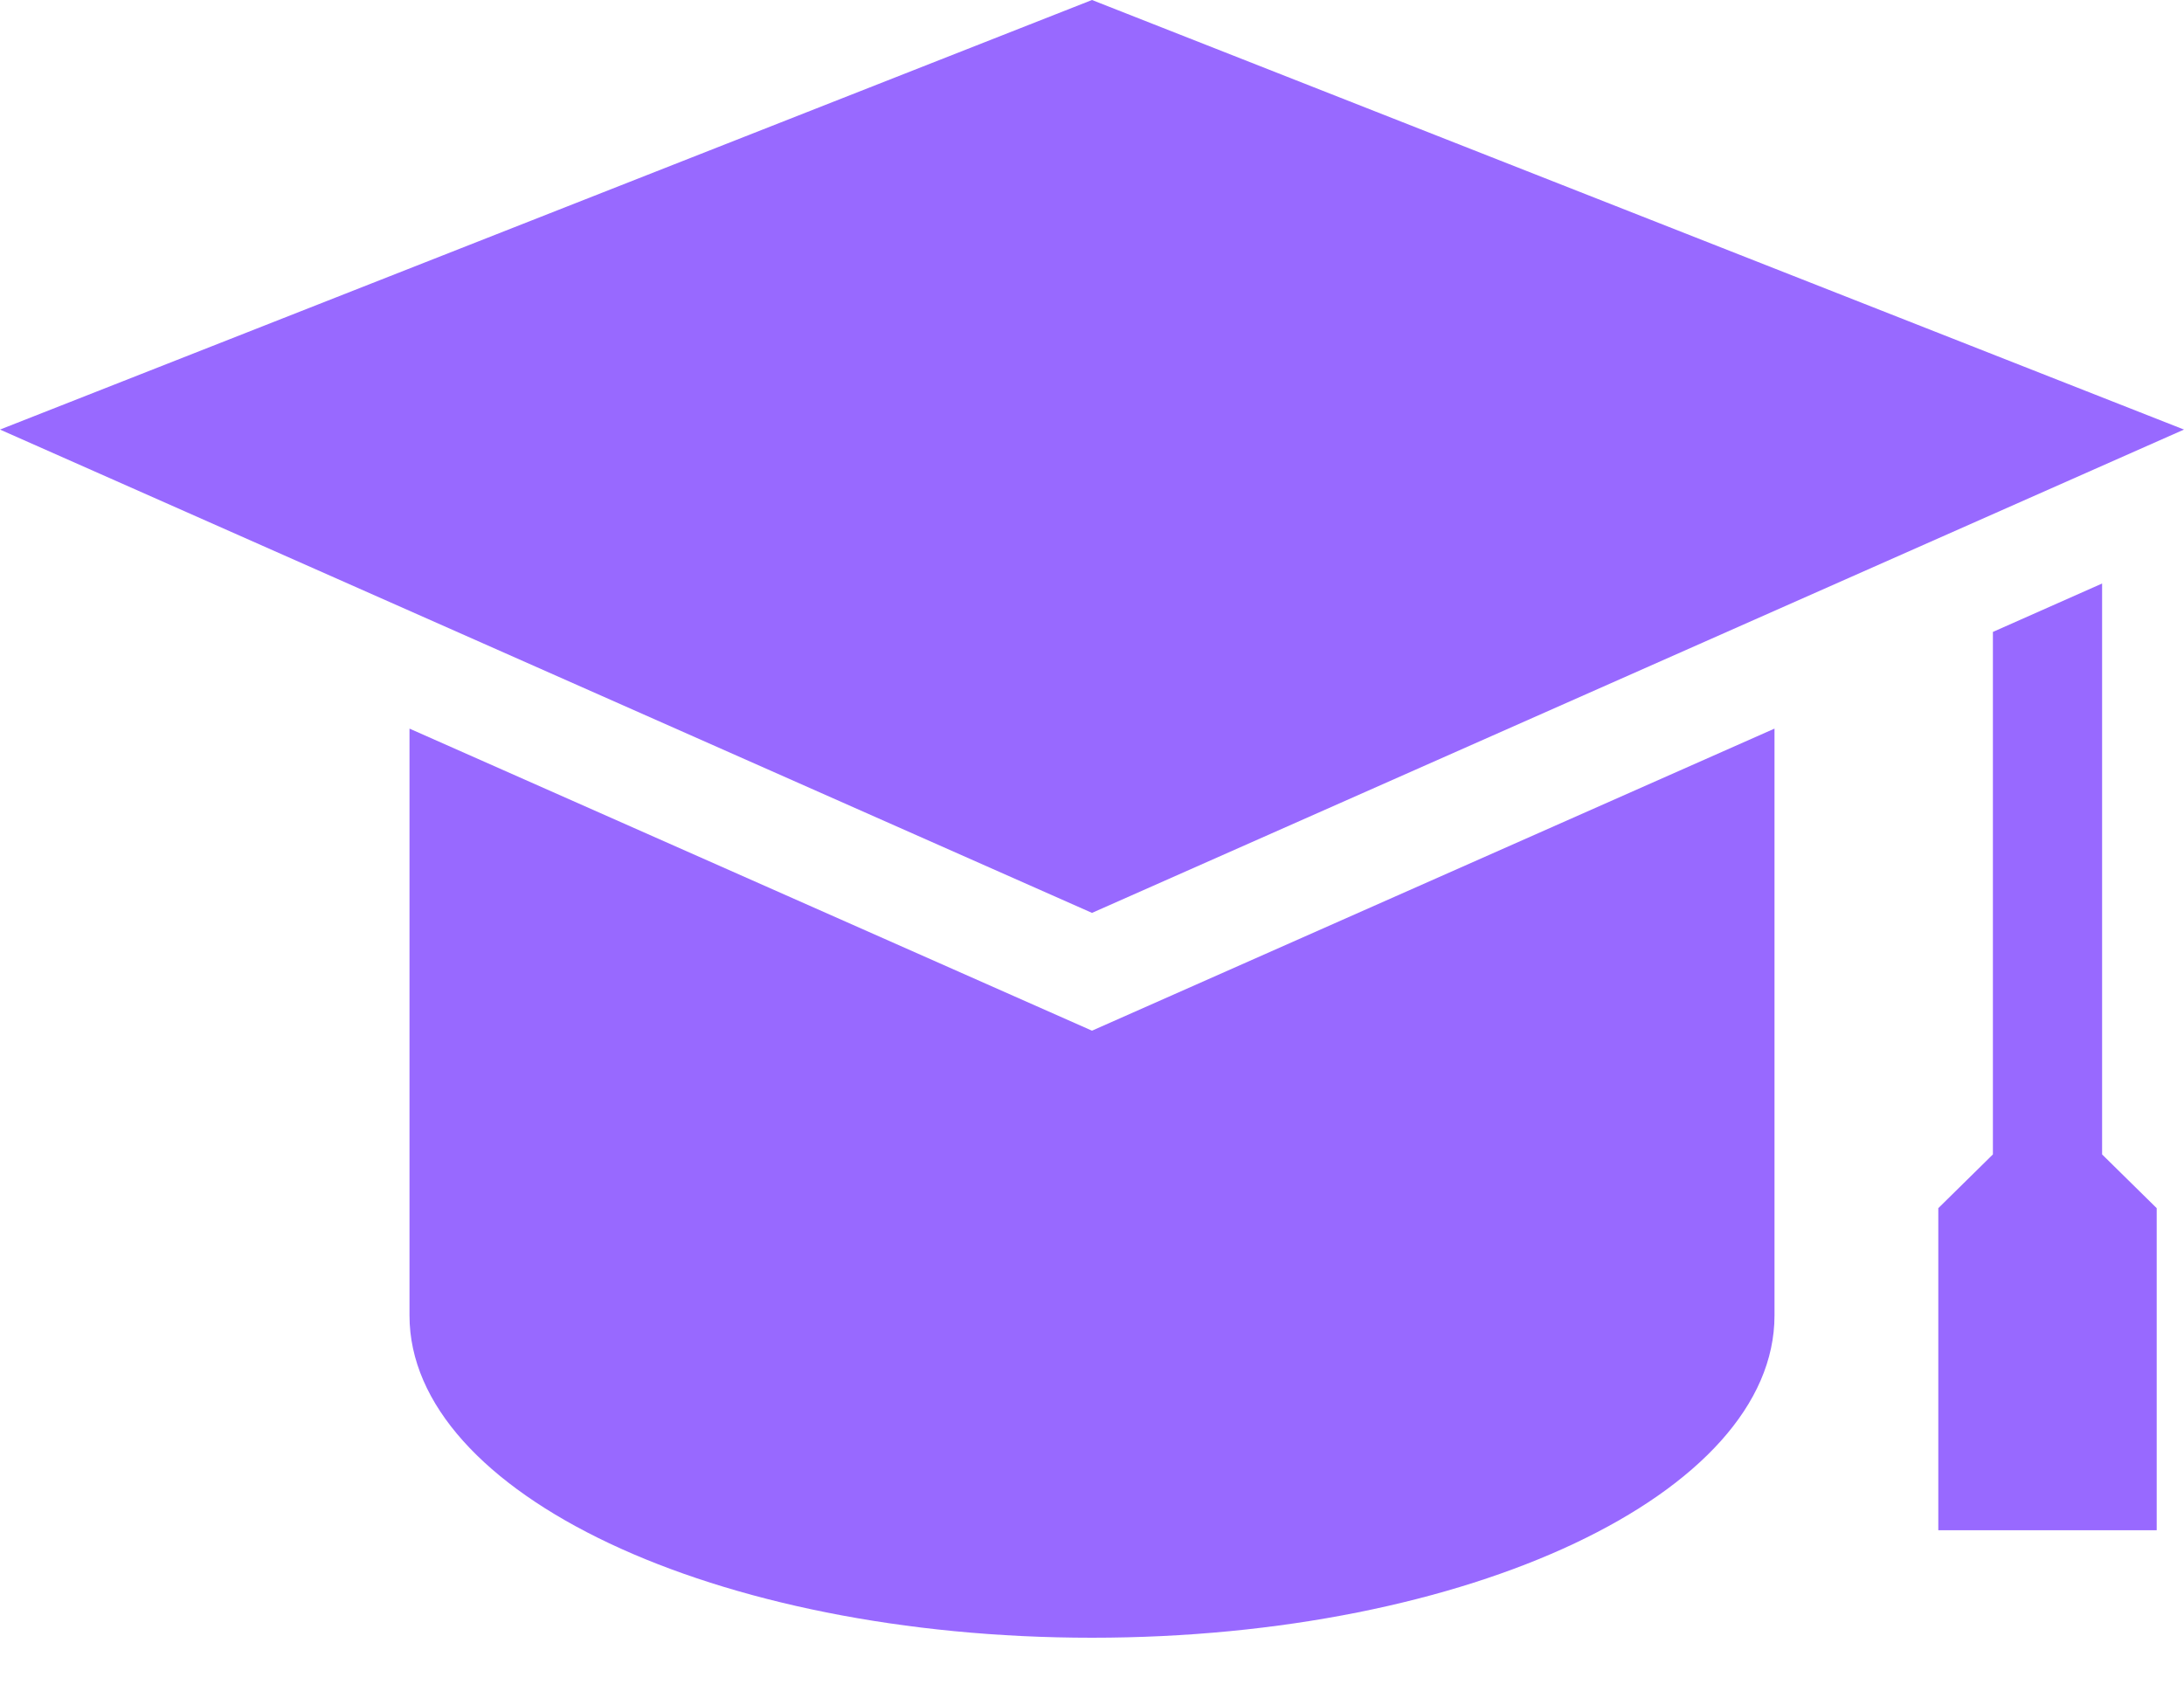 <svg width="18" height="14" viewBox="0 0 18 14" fill="none" xmlns="http://www.w3.org/2000/svg">
<g clip-path="url(#clip0_1340_2511)">
<path d="M18 3.541L9 0L0 3.541L9 7.525L18 3.541Z" fill="#9869FF"/>
<path d="M3.375 6.006V10.844C3.375 12.311 5.893 13.5 9 13.5C12.107 13.5 14.625 12.311 14.625 10.844V6.006L9 8.496L3.375 6.006Z" fill="#9869FF"/>
<path d="M17.325 4.81L16.425 5.209V9.516L15.975 9.959V12.614H17.775V9.959L17.325 9.516V4.81Z" fill="#9869FF"/>
</g>
<defs>
<clipPath id="clip0_1340_2511">
<rect width="18" height="13.5" fill="white"/>
</clipPath>
</defs>
</svg>
